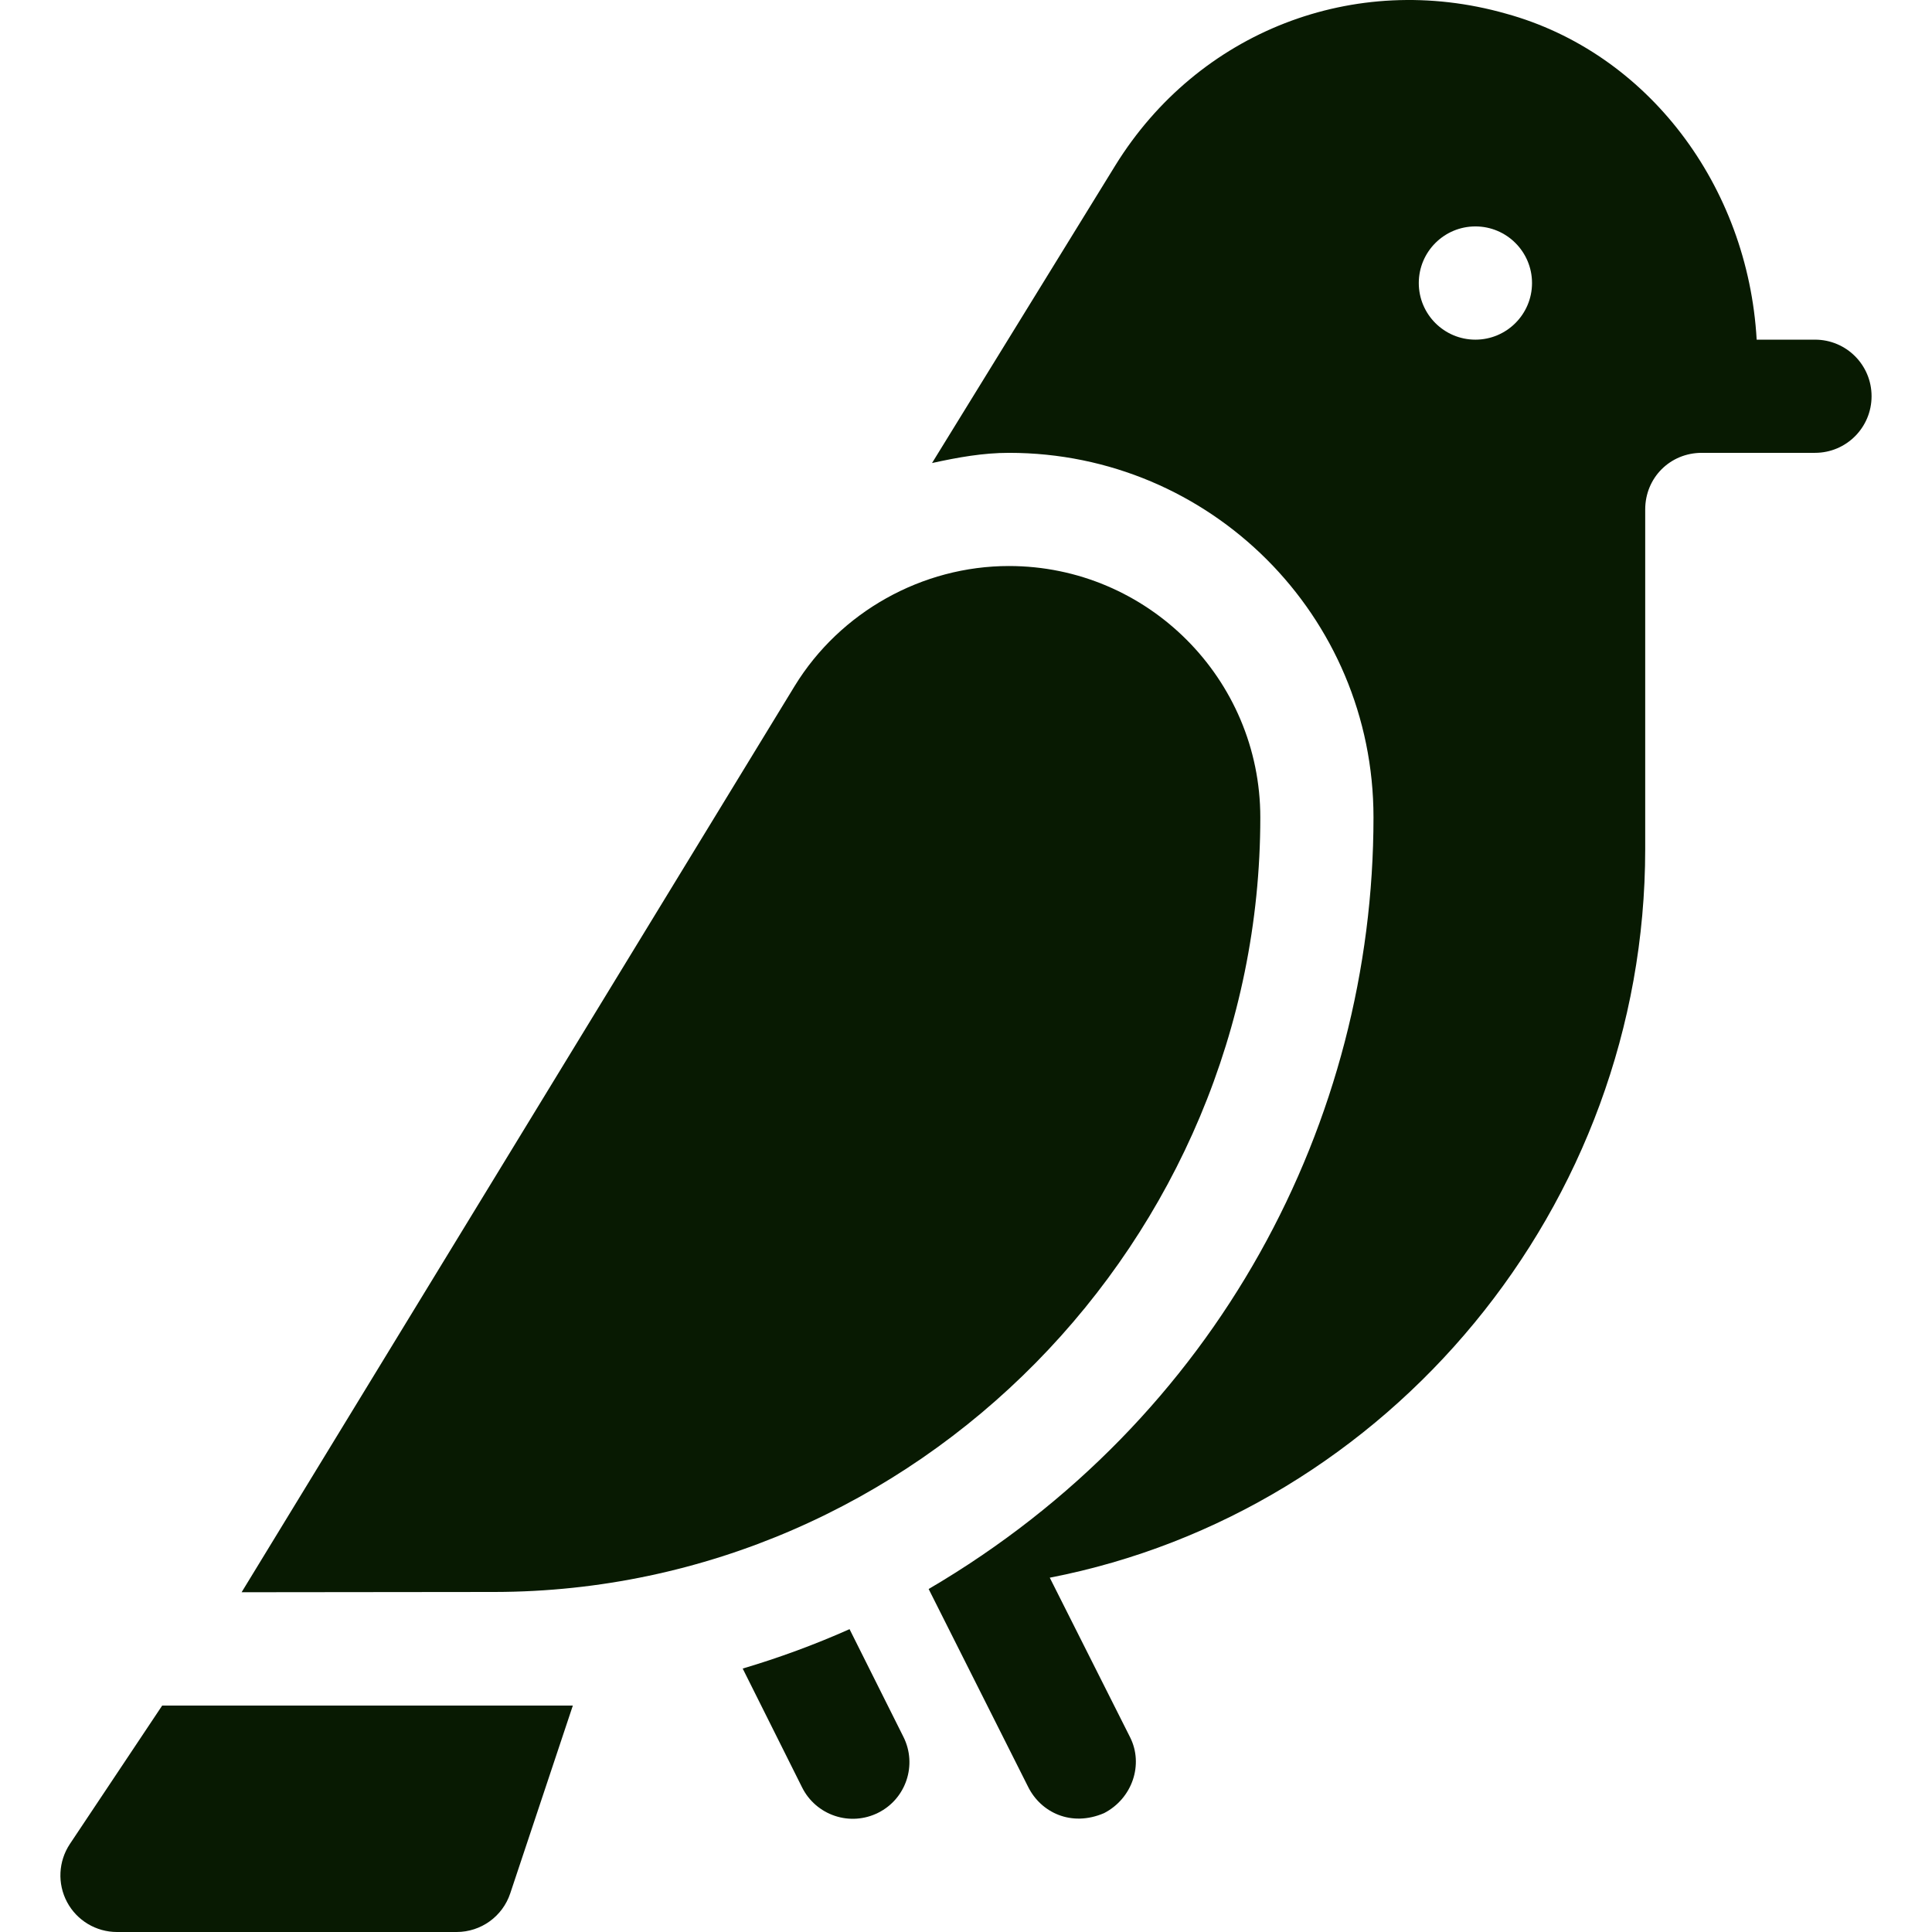<svg xmlns="http://www.w3.org/2000/svg" width="36" height="36" viewBox="0 0 36 36" fill="none"><g clip-path="url(#clip0_98_4334)"><path d="M33.82 6.329H32.733C32.57 3.461 30.701 0.979 28.061 0.254C25.235 -0.548 22.324 0.591 20.784 3.08L17.367 8.628C17.852 8.522 18.316 8.438 18.802 8.438C22.556 8.438 25.593 11.476 25.593 15.23C25.593 20.879 22.702 26.445 17.304 29.609L19.16 33.3C19.394 33.767 19.955 34.05 20.573 33.785C21.101 33.511 21.312 32.878 21.058 32.372L19.561 29.398C25.868 28.174 30.656 22.486 30.656 15.821V9.493C30.656 8.902 31.12 8.438 31.71 8.438H33.82C34.403 8.438 34.874 7.966 34.874 7.383C34.874 6.8 34.403 6.329 33.82 6.329ZM27.492 6.329C26.91 6.329 26.437 5.857 26.437 5.274C26.437 4.691 26.91 4.219 27.492 4.219C28.074 4.219 28.547 4.691 28.547 5.274C28.547 5.856 28.074 6.329 27.492 6.329ZM1.302 34.36C1.087 34.684 1.067 35.1 1.25 35.443C1.433 35.786 1.791 36 2.18 36H8.508C8.962 36 9.365 35.71 9.508 35.279L10.674 31.781H3.022L1.302 34.36Z" fill="#081A02"></path><path d="M14.811 12.777L4.502 29.669L9.217 29.664C17.083 29.651 23.484 23.099 23.484 15.232C23.484 12.649 21.383 10.547 18.8 10.547C17.184 10.547 15.656 11.402 14.811 12.777ZM16.362 33.779C16.884 33.519 17.095 32.885 16.834 32.364L15.83 30.357C15.183 30.645 14.518 30.89 13.839 31.091L14.947 33.308C15.072 33.558 15.292 33.748 15.557 33.836C15.822 33.925 16.112 33.904 16.362 33.779Z" fill="#081A02"></path></g><defs><clipPath id="clip0_98_4334"><rect width="36" height="36" fill="white"></rect></clipPath></defs></svg>